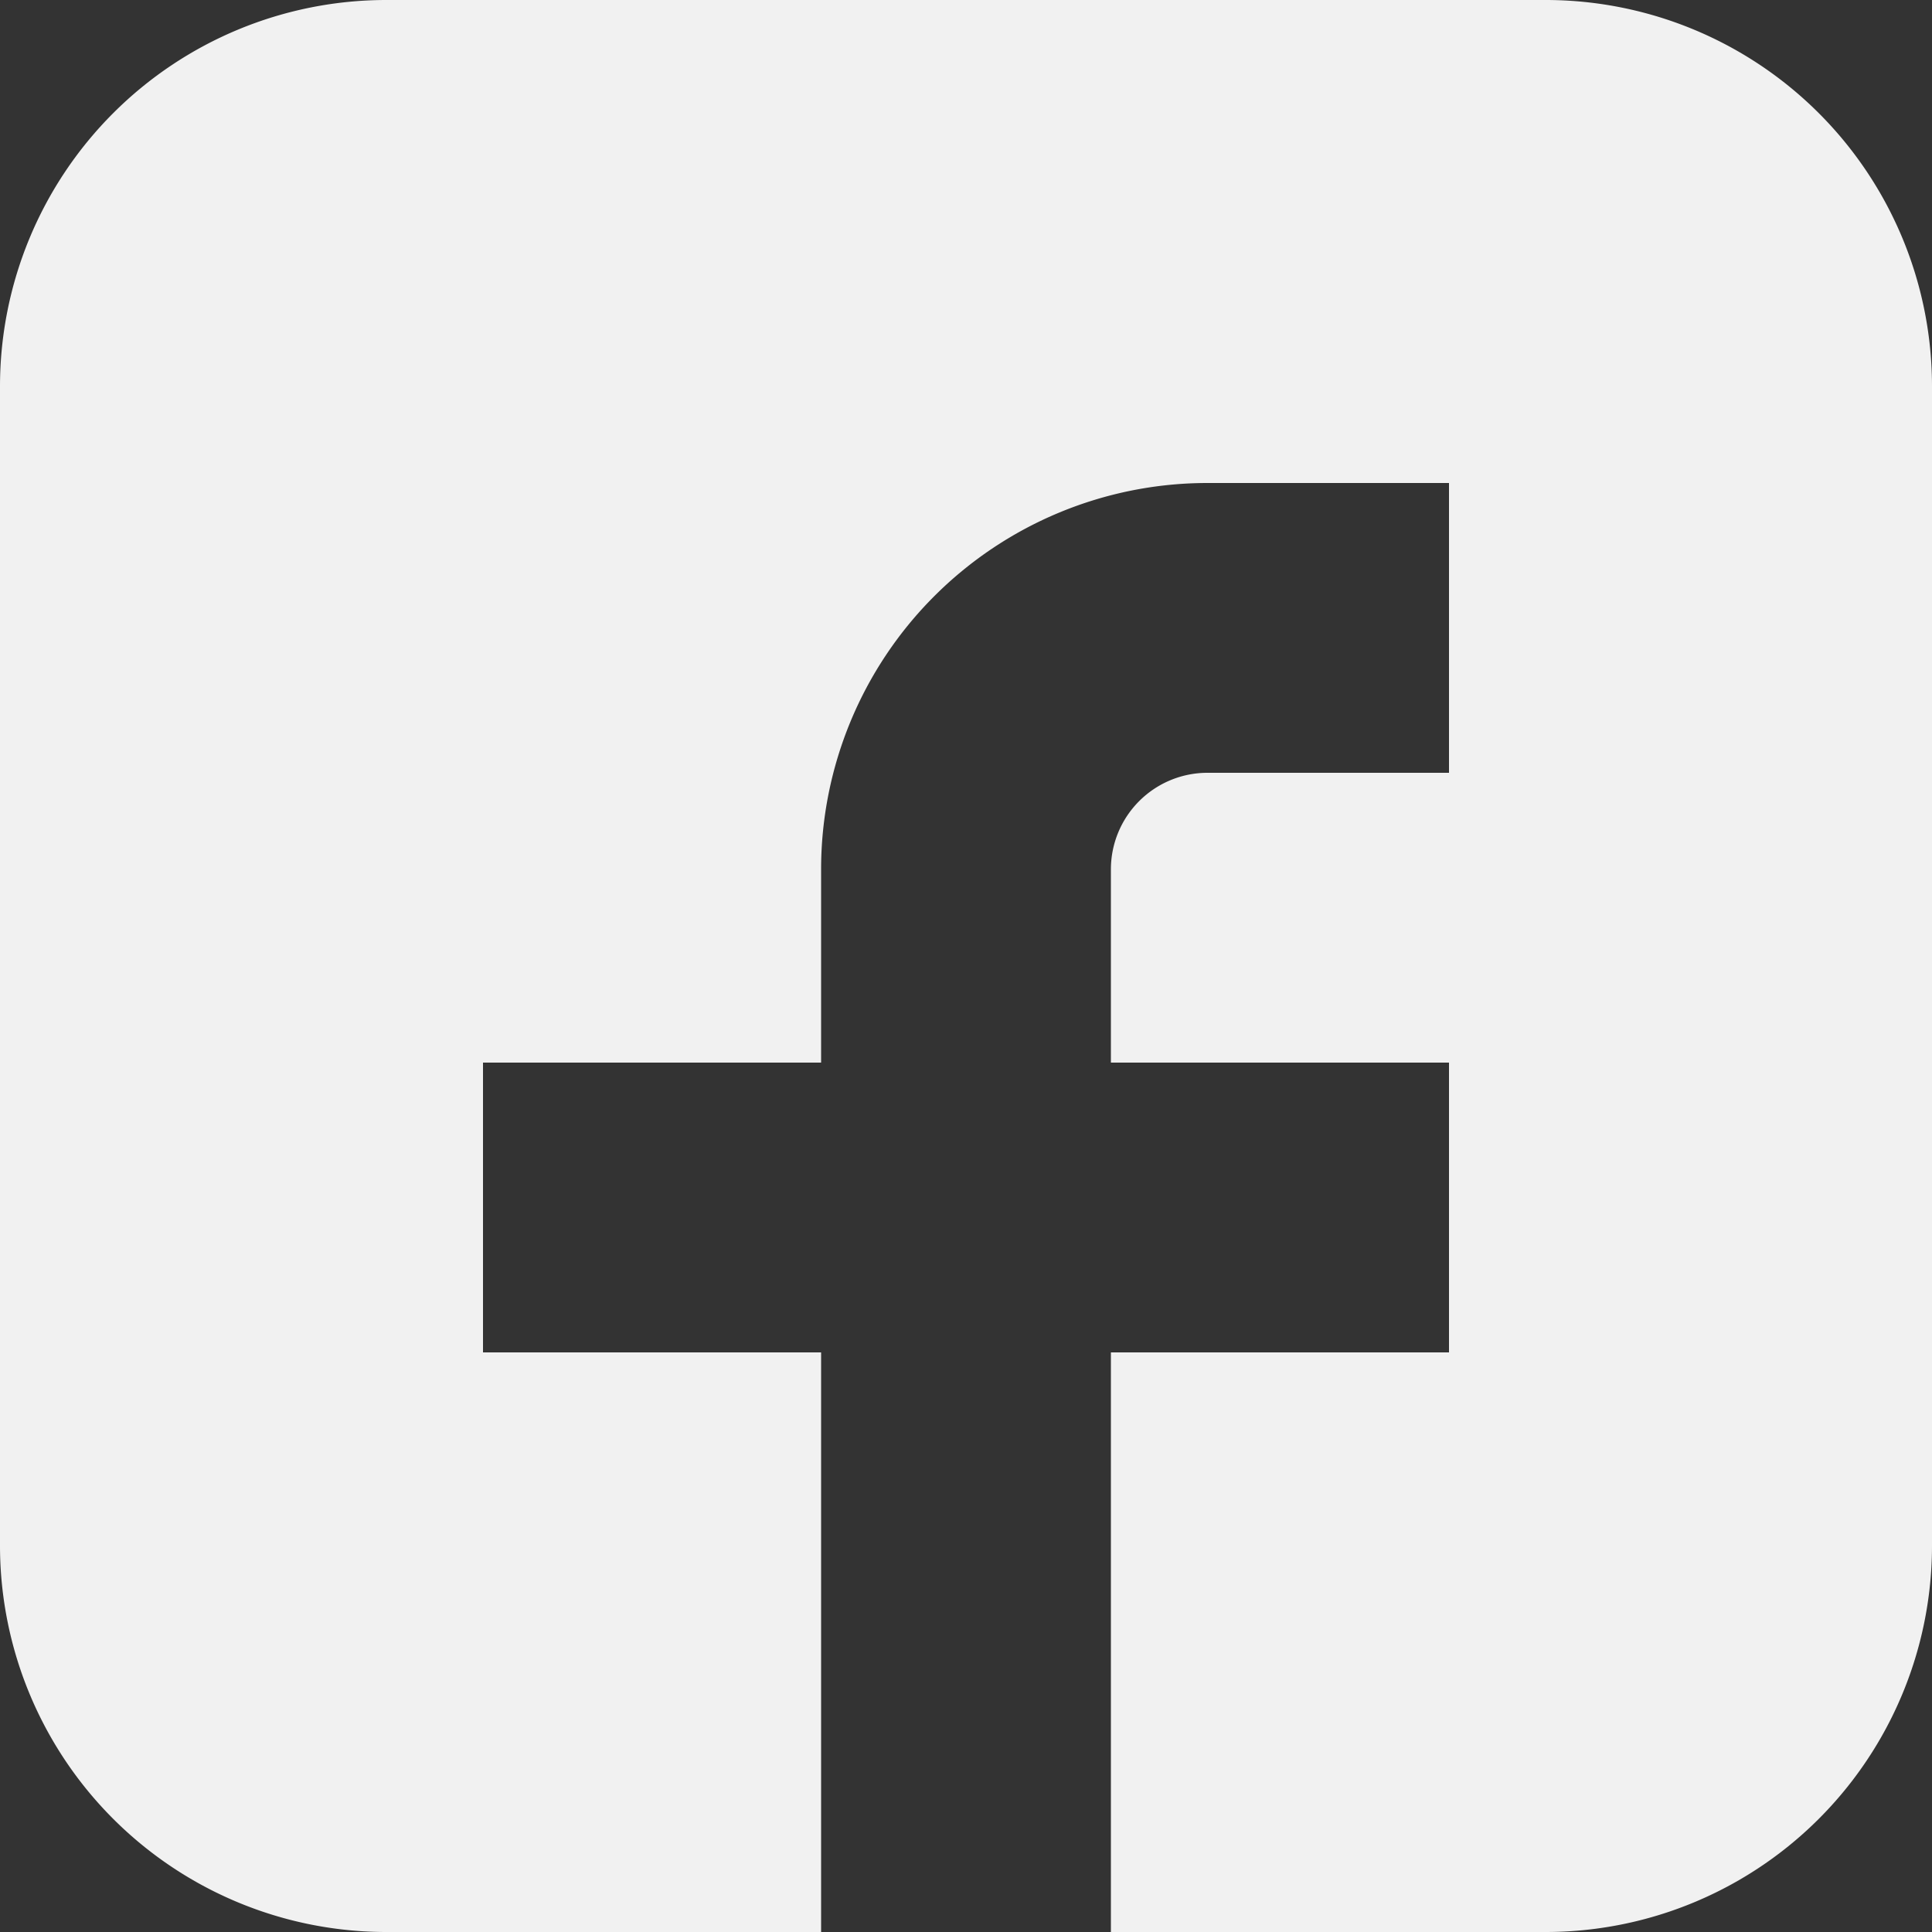 <svg xmlns="http://www.w3.org/2000/svg" width="20" height="20" viewBox="0 0 20 20"><rect x="0" y="0" width="20" height="20" fill="#333333" stroke="none"/><g transform="translate(-2 -2)"><g transform="translate(2 2)"><path d="M16,0H4A4,4,0,0,0,0,4V16a4,4,0,0,0,4,4H8.5V14H5V11H8.5V9a4,4,0,0,1,4-4H15V8H12.5a1,1,0,0,0-1,1v2H15v3H11.5v6H16a4,4,0,0,0,4-4V4A4,4,0,0,0,16,0Z" fill="#f1f1f1"/></g></g></svg>